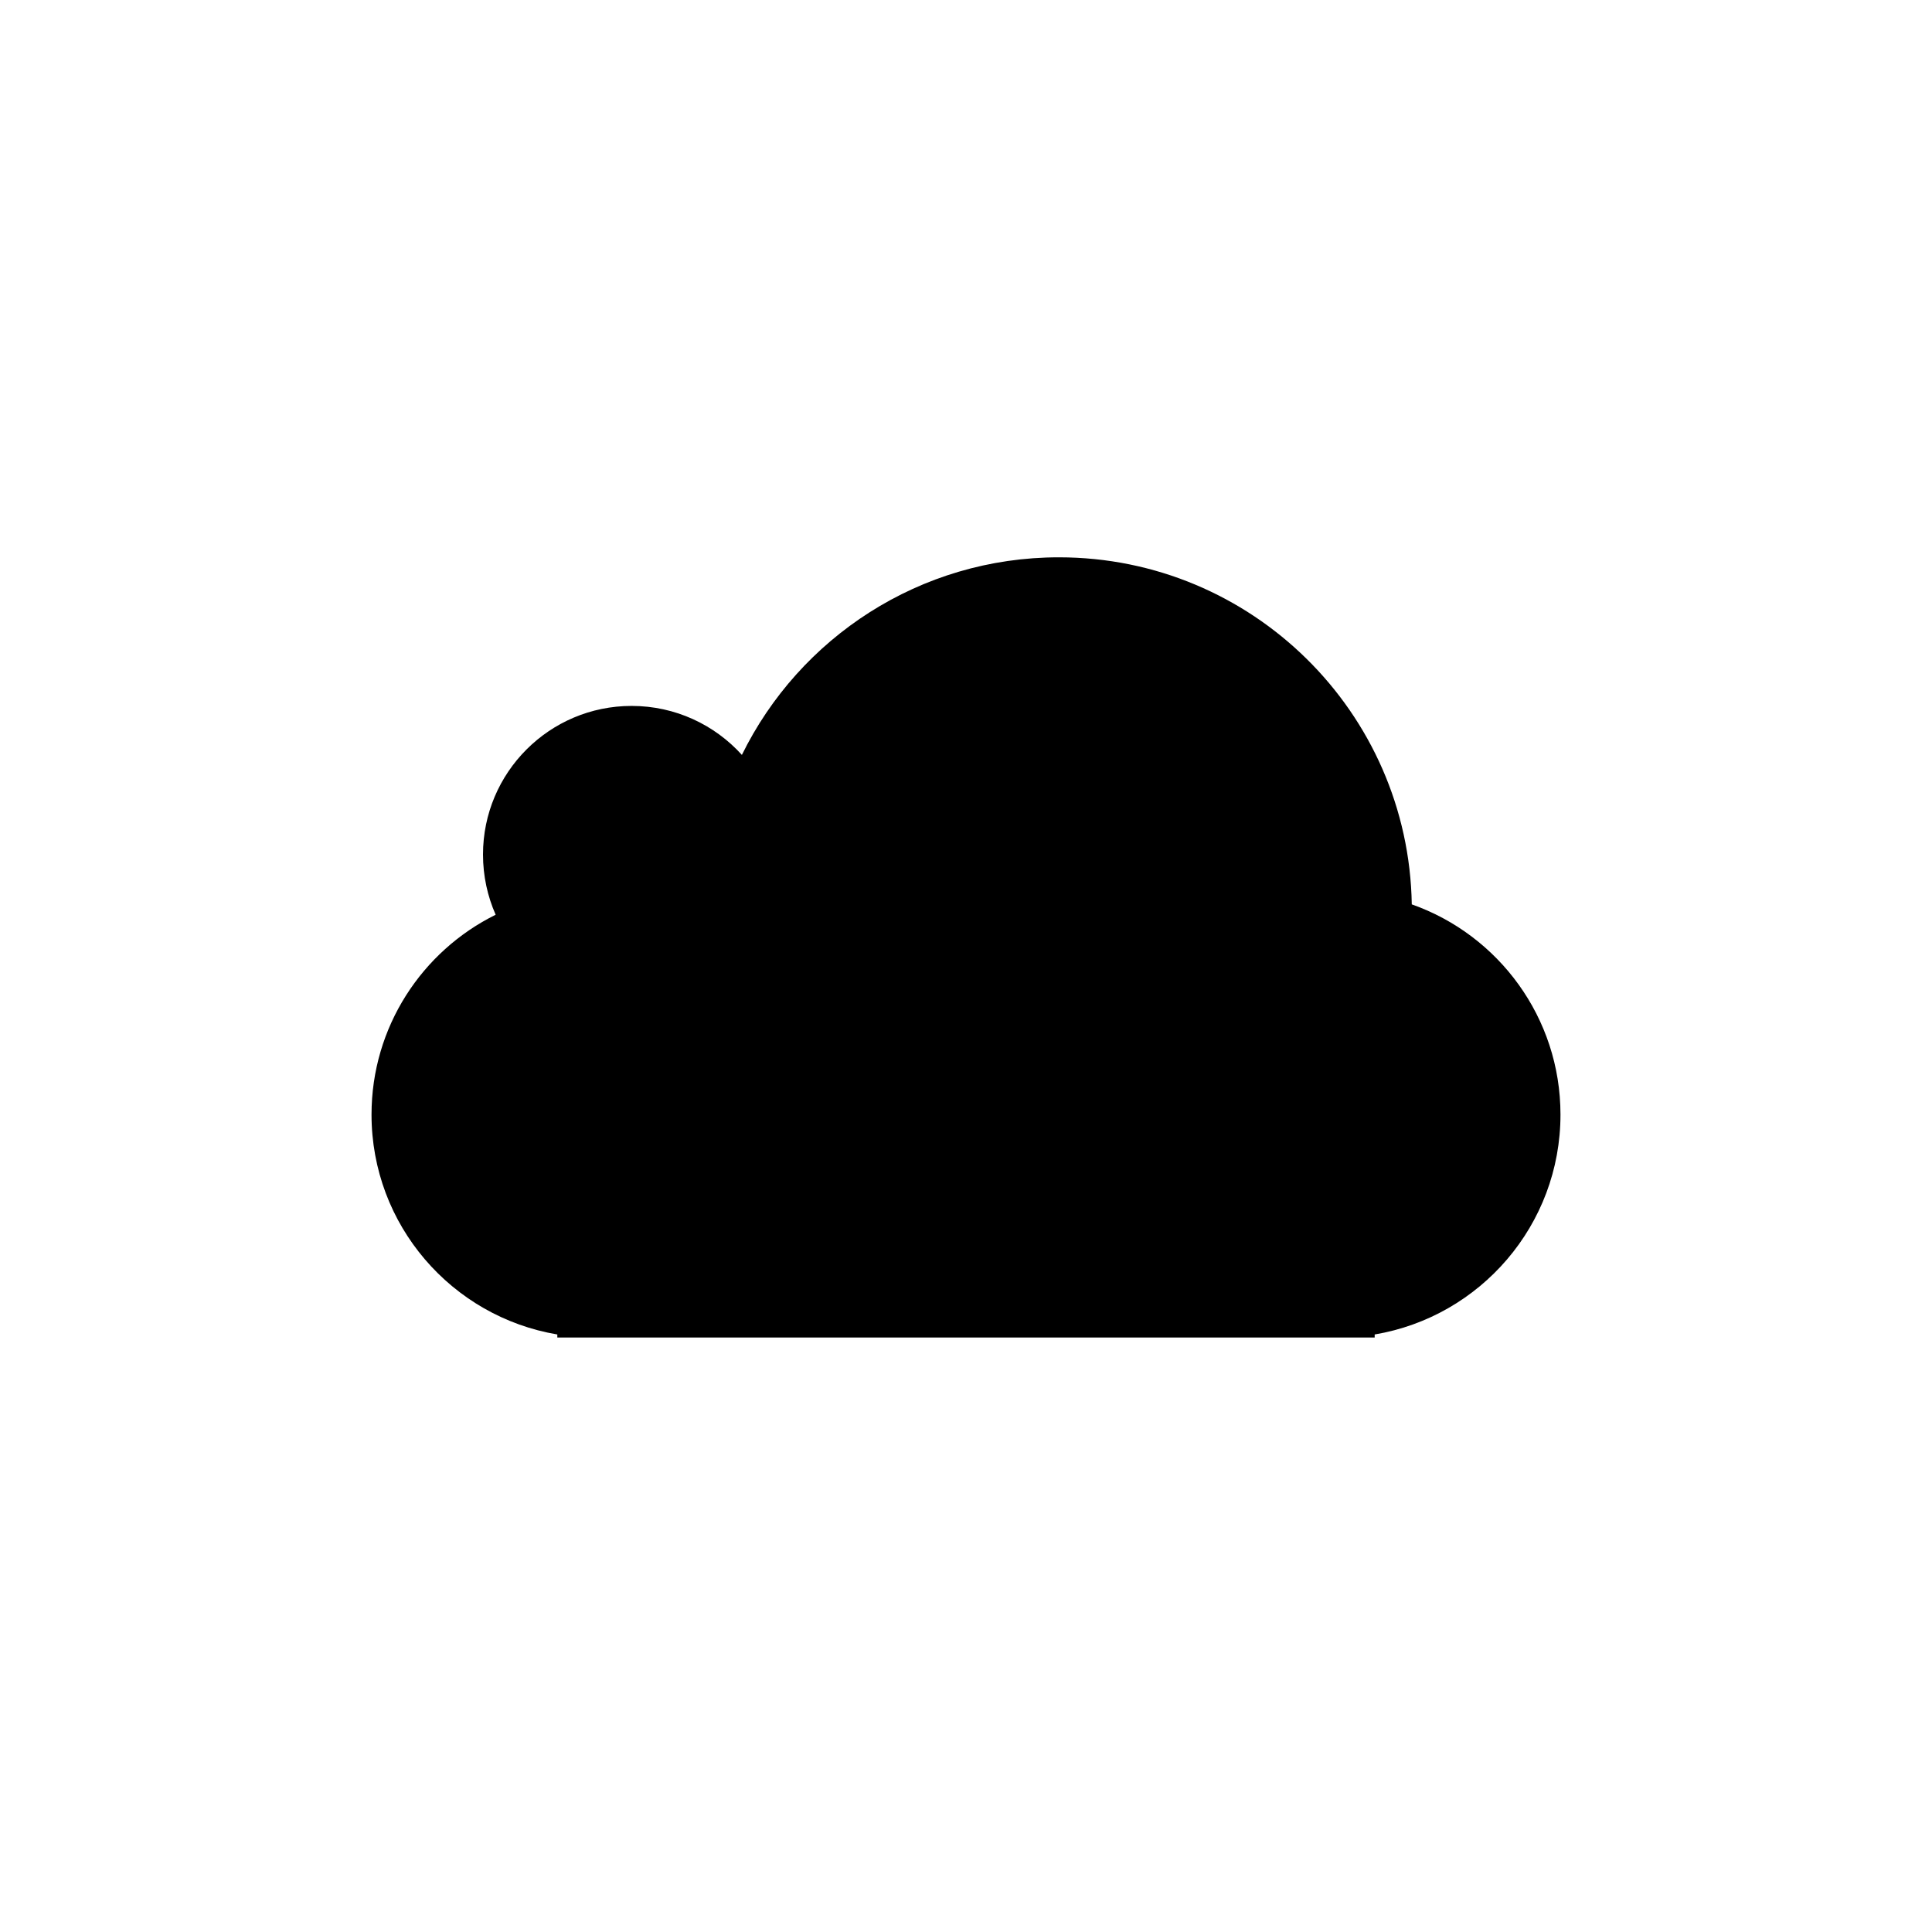 <?xml version="1.0" ?><svg height="60px" version="1.1" viewBox="0 0 60 60" width="60px" xmlns="http://www.w3.org/2000/svg" xmlns:sketch="http://www.bohemiancoding.com/sketch/ns" xmlns:xlink="http://www.w3.org/1999/xlink"><title/><desc/><defs/><g fill="none" fill-rule="evenodd" id="black" stroke="none" stroke-width="1"><g id="slice" transform="translate(-200, -500)"/><g fill="#000000" id="cloud" transform="translate(11, 17)"><path d="M21.885,0.308 C17.562,0.308 13.825,2.809 12.04,6.444 C11.195,5.51 9.973,4.923 8.615,4.923 C6.067,4.923 4,6.99 4,9.538 C4,10.204 4.141,10.837 4.393,11.408 C2.109,12.538 0.538,14.893 0.538,17.615 C0.538,21.046 3.033,23.893 6.308,24.443 L6.308,24.538 L7.462,24.538 L30.538,24.538 L31.692,24.538 L31.692,24.443 C34.967,23.893 37.462,21.046 37.462,17.615 C37.462,14.6 35.535,12.035 32.844,11.086 C32.747,5.116 27.877,0.308 21.885,0.308 L21.885,0.308 L21.885,0.308 Z"/></g></g></svg>